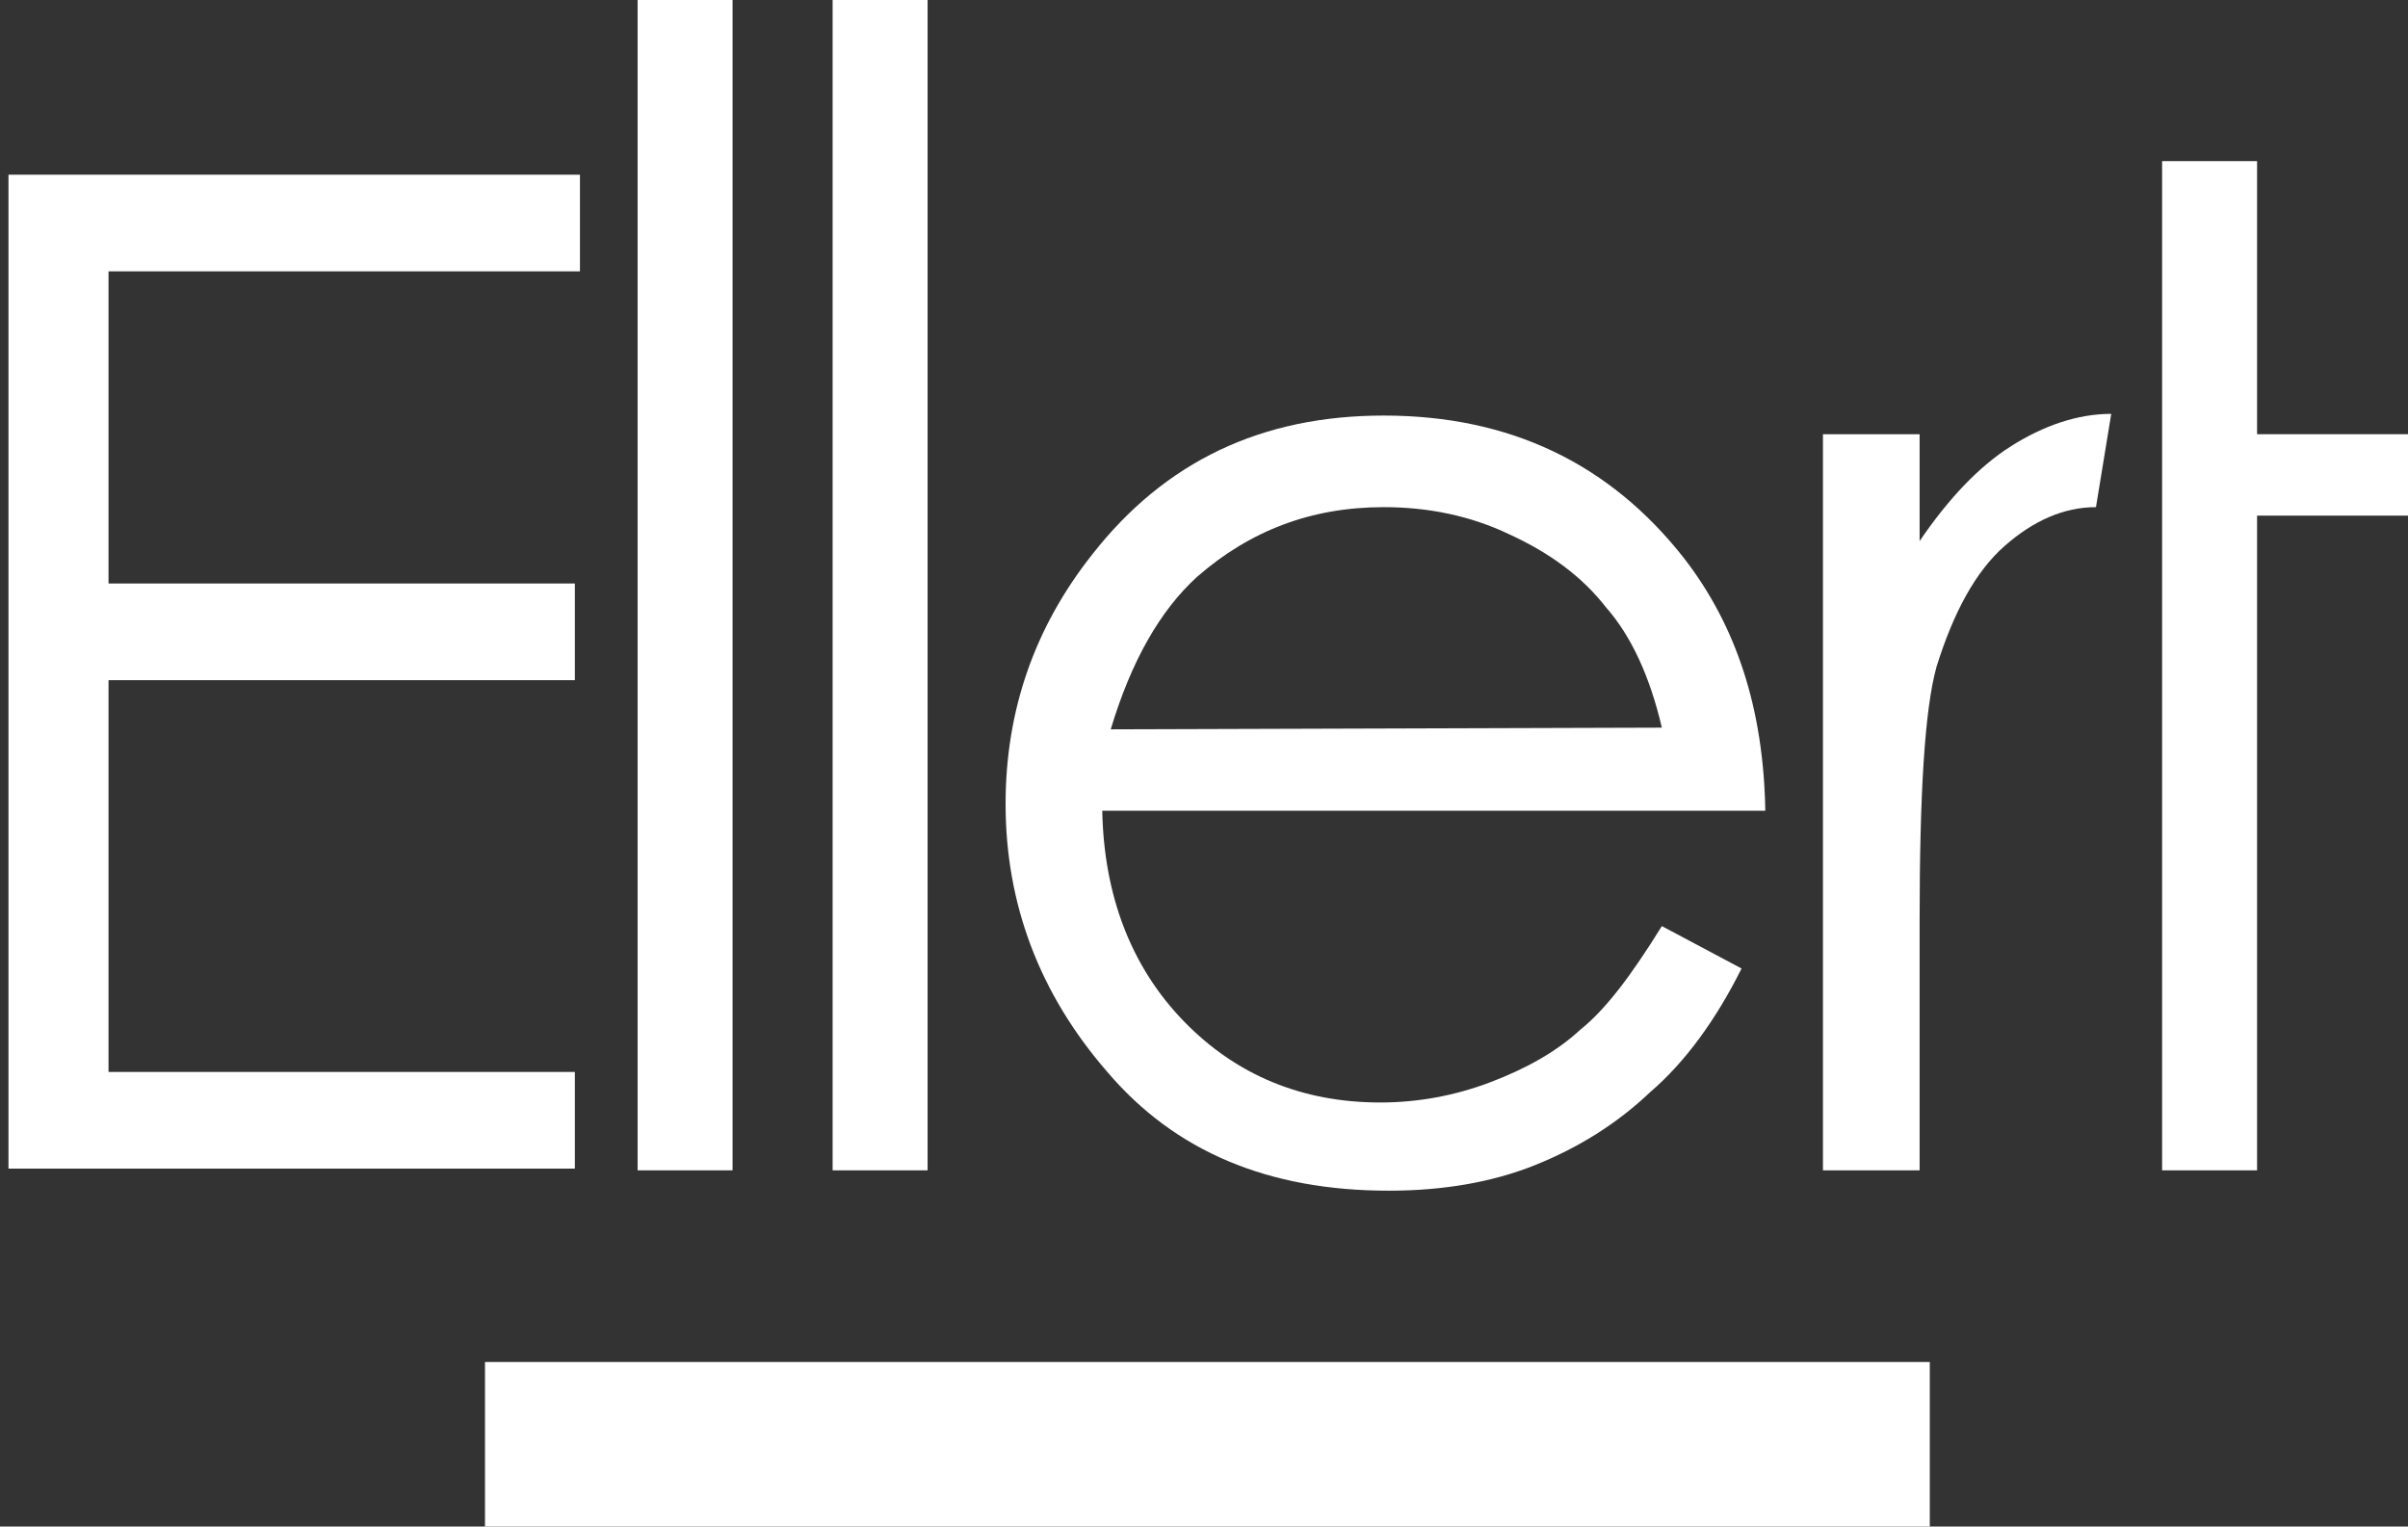 <?xml version="1.0" encoding="utf-8"?>
<!-- Generator: Adobe Illustrator 21.0.2, SVG Export Plug-In . SVG Version: 6.00 Build 0)  -->
<svg version="1.1" id="Ebene_1" xmlns="http://www.w3.org/2000/svg" xmlns:xlink="http://www.w3.org/1999/xlink" x="0px" y="0px"
	 viewBox="0 0 142 90" style="enable-background:new 0 0 142 90;" xml:space="preserve">
<rect x="0" y="0" width="142" height="90" fill="#333333" stroke="none"/>
<style type="text/css">
	.st0{fill:#FFFFFF;}
</style>
<g>
	<path class="st0" d="M0.5,10.3h33.7V16H6.4v18.4h27.5v5.7H6.4v23.1h27.5v5.7H0.5V10.3z"/>
	<path class="st0" d="M37.6,0h5.6v69h-5.6V0z"/>
	<path class="st0" d="M49.1,0h5.6v69h-5.6V0z"/>
	<path class="st0" d="M98,54.6l4.7,2.5c-1.5,3-3.3,5.5-5.4,7.3c-2,1.9-4.3,3.3-6.8,4.3s-5.4,1.5-8.6,1.5c-7.1,0-12.6-2.3-16.6-7
		c-4-4.6-6-9.9-6-15.8c0-5.5,1.7-10.4,5.1-14.7c4.3-5.5,10-8.2,17.2-8.2c7.4,0,13.3,2.8,17.7,8.4c3.1,4,4.7,8.9,4.8,14.9H65
		c0.1,5,1.7,9.2,4.8,12.4c3.1,3.2,7,4.8,11.6,4.8c2.2,0,4.4-0.4,6.5-1.2s3.9-1.8,5.3-3.1C94.7,59.5,96.2,57.5,98,54.6z M98,42.9
		c-0.7-3-1.8-5.4-3.3-7.1c-1.4-1.8-3.3-3.2-5.7-4.3c-2.3-1.1-4.8-1.6-7.4-1.6c-4.3,0-7.9,1.4-11,4.1c-2.2,2-3.9,5-5.1,9L98,42.9
		L98,42.9z"/>
	<path class="st0" d="M123.6,29.9c-1.9,0-3.7,0.8-5.4,2.3c-1.7,1.5-3,3.9-4,7.1c-0.7,2.5-1,7.5-1,15V69h-5.7V25.6h5.7v6.3
		c1.7-2.5,3.5-4.4,5.4-5.6s3.9-1.9,5.9-1.9"/>
	<path class="st0" d="M127.5,25.6V9.5h5.6v16.1h8.9v4.8h-8.9V69h-5.6V30.4"/>
</g>
<rect x="28.6" y="80.3" class="st0" width="85.2" height="9.9"/>
</svg>
